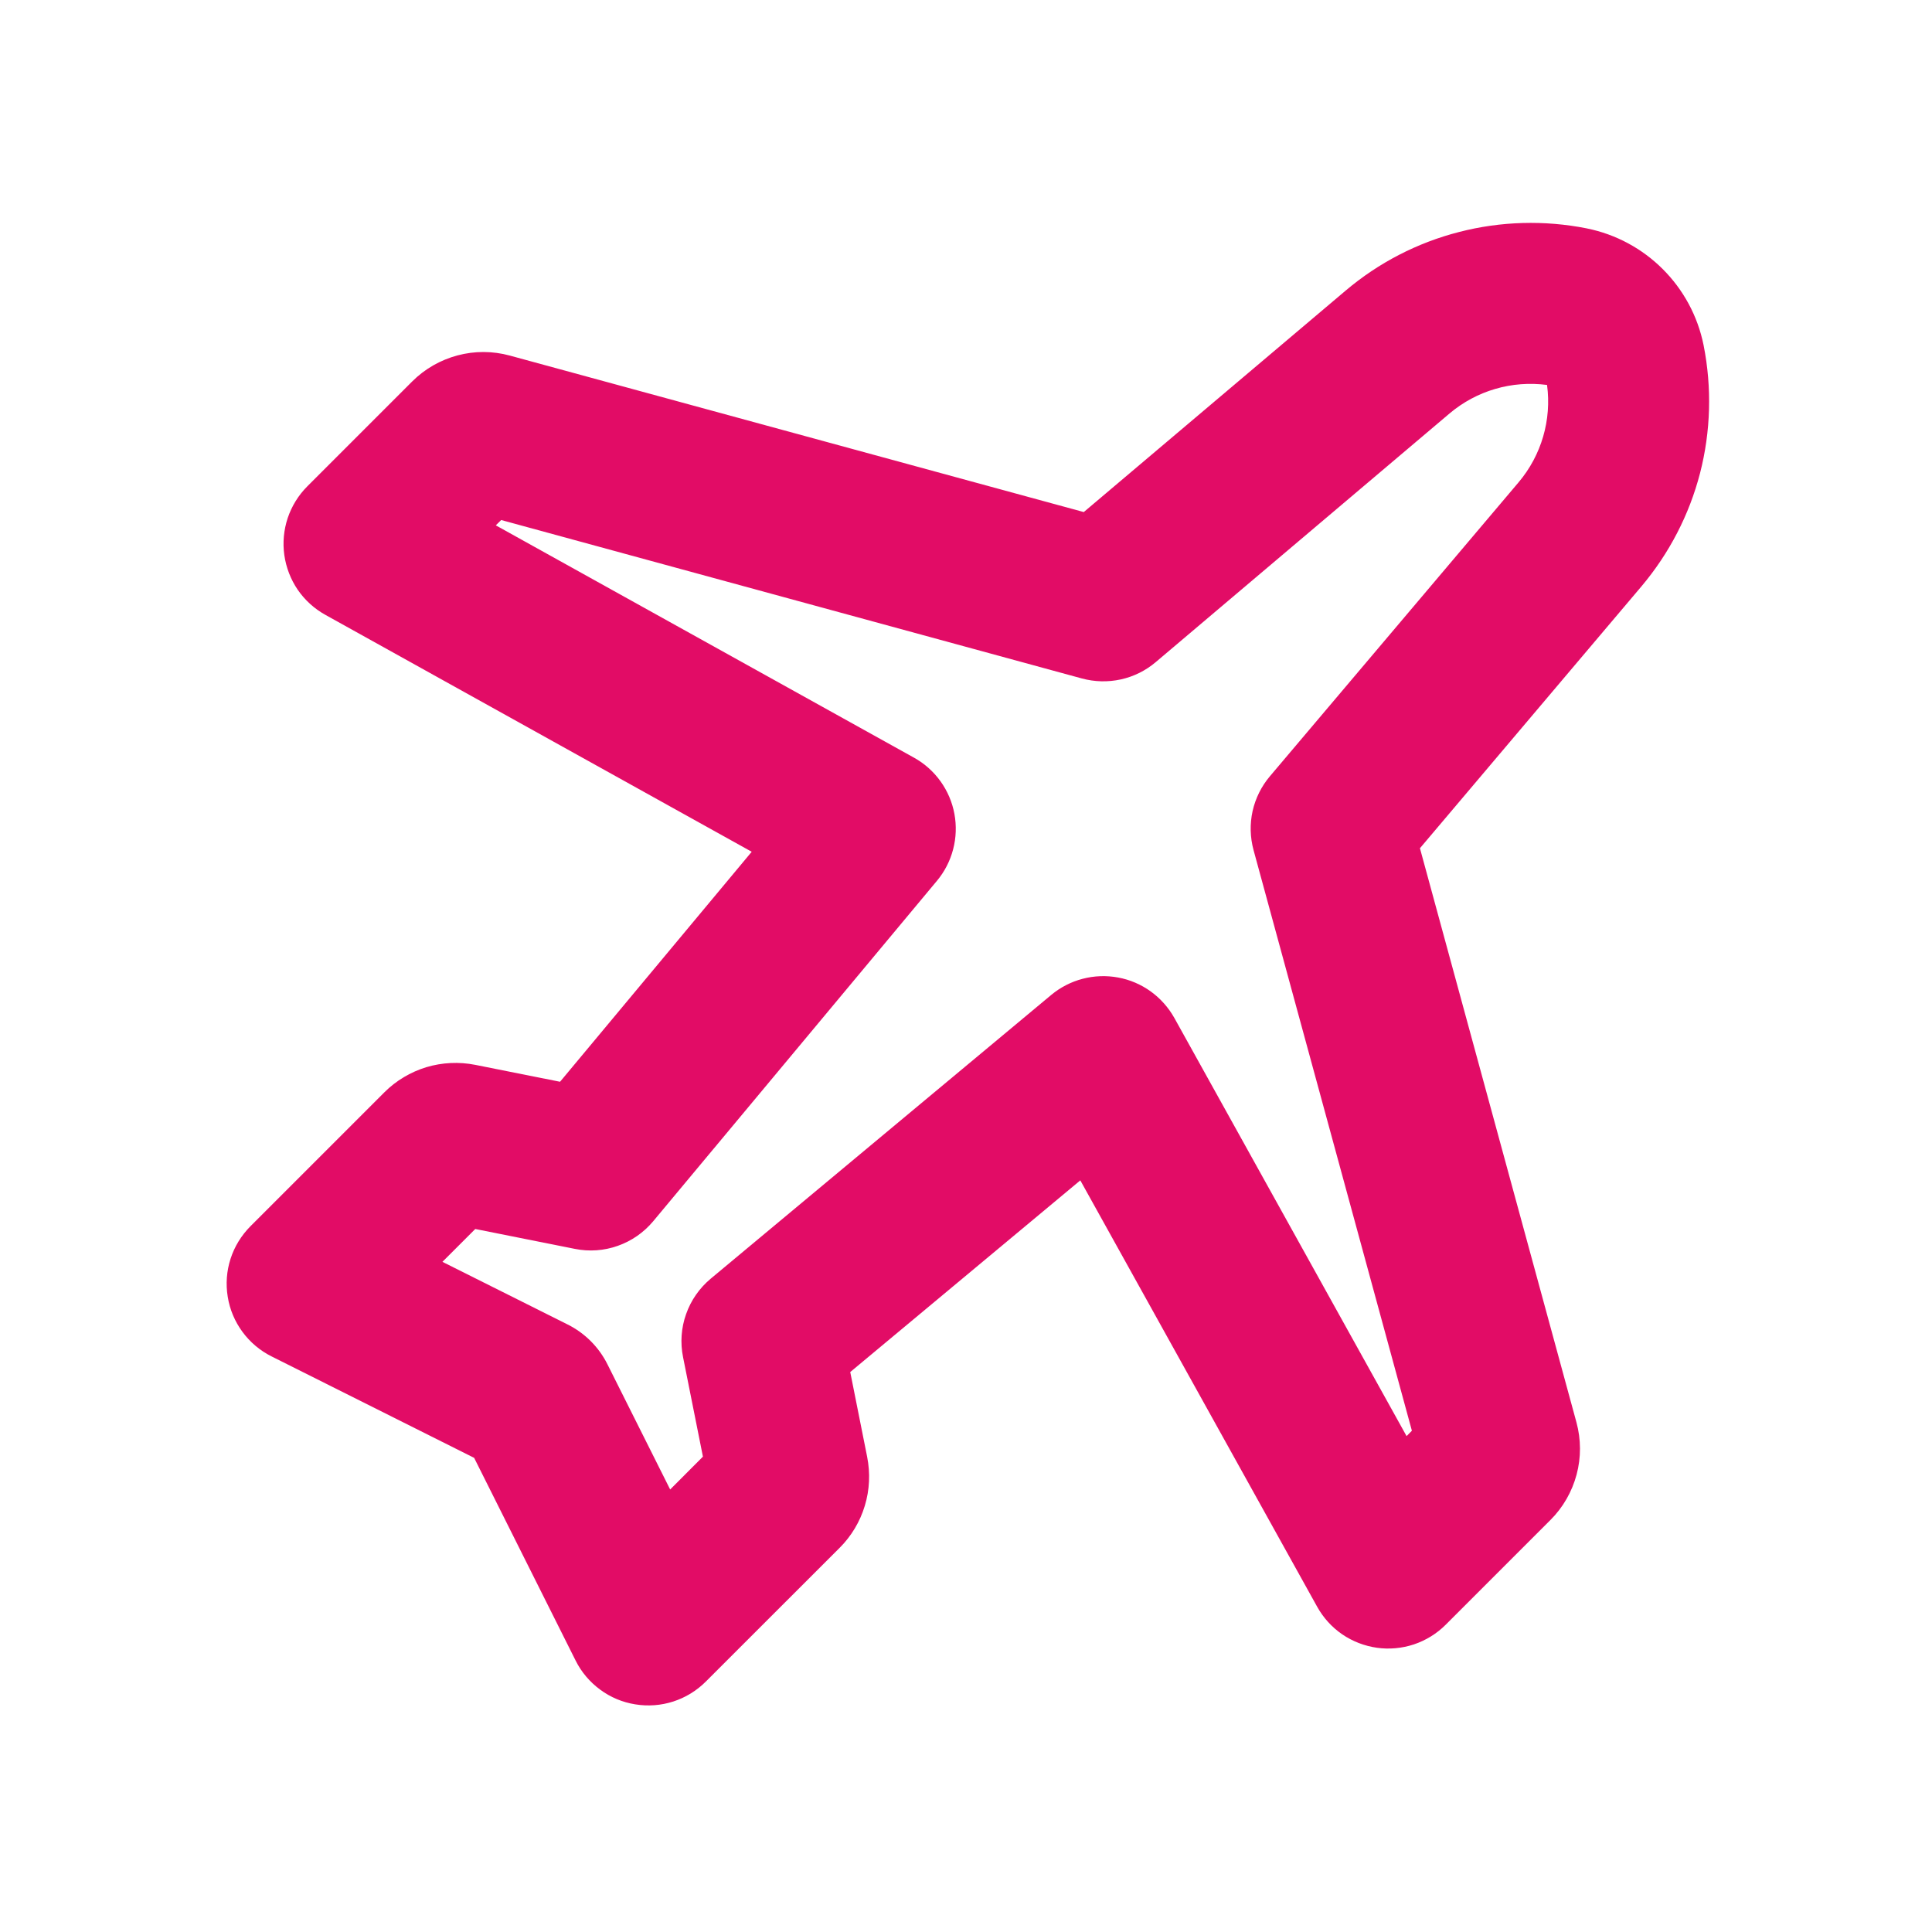 <svg width="24" height="24" viewBox="0 0 24 24" fill="none" xmlns="http://www.w3.org/2000/svg">
<path fill-rule="evenodd" clip-rule="evenodd" d="M19.71 2.837C20.443 2.984 21.016 3.557 21.163 4.29C21.267 4.816 21.252 5.358 21.119 5.876C20.985 6.395 20.735 6.876 20.39 7.285L17.639 10.537L19.583 17.668C19.641 17.881 19.642 18.105 19.585 18.318C19.528 18.531 19.417 18.725 19.261 18.881L17.959 20.183C17.848 20.294 17.713 20.377 17.565 20.427C17.417 20.476 17.259 20.491 17.104 20.469C16.95 20.447 16.802 20.39 16.673 20.302C16.544 20.213 16.438 20.096 16.362 19.959L13.42 14.663L10.562 17.044L10.772 18.097C10.812 18.299 10.803 18.508 10.743 18.705C10.684 18.902 10.576 19.082 10.431 19.227L8.767 20.89C8.654 21.003 8.515 21.088 8.363 21.137C8.211 21.186 8.049 21.198 7.891 21.172C7.733 21.147 7.583 21.084 7.455 20.989C7.326 20.894 7.221 20.77 7.15 20.627L5.89 18.11L3.374 16.85C3.231 16.779 3.107 16.674 3.012 16.545C2.917 16.416 2.854 16.267 2.829 16.109C2.803 15.951 2.815 15.789 2.864 15.637C2.913 15.485 2.998 15.347 3.111 15.233L4.775 13.569C4.92 13.424 5.1 13.317 5.296 13.257C5.493 13.198 5.702 13.188 5.904 13.228L6.957 13.438L9.338 10.581L4.042 7.638C3.905 7.562 3.788 7.456 3.699 7.327C3.611 7.198 3.554 7.05 3.532 6.896C3.51 6.741 3.525 6.583 3.574 6.435C3.624 6.287 3.707 6.152 3.818 6.041L5.12 4.739C5.276 4.583 5.47 4.472 5.683 4.415C5.896 4.358 6.12 4.359 6.333 4.417L13.463 6.361L16.716 3.61C17.125 3.264 17.606 3.015 18.125 2.882C18.643 2.748 19.186 2.733 19.711 2.837H19.71ZM19.218 4.782C19.002 4.754 18.783 4.77 18.575 4.831C18.366 4.892 18.173 4.996 18.007 5.136L14.357 8.225C14.232 8.331 14.083 8.405 13.923 8.44C13.763 8.475 13.597 8.471 13.439 8.428L6.226 6.46L6.159 6.526L11.354 9.412C11.484 9.484 11.596 9.584 11.683 9.705C11.77 9.826 11.829 9.964 11.856 10.11C11.883 10.256 11.878 10.407 11.84 10.551C11.803 10.694 11.734 10.828 11.639 10.942L8.115 15.17C7.998 15.31 7.846 15.416 7.675 15.476C7.504 15.537 7.319 15.55 7.141 15.514L5.904 15.267L5.496 15.675L7.053 16.454C7.266 16.561 7.438 16.733 7.545 16.946L8.325 18.503L8.732 18.095L8.485 16.858C8.449 16.68 8.462 16.495 8.523 16.324C8.583 16.153 8.689 16.001 8.829 15.884L13.058 12.36C13.172 12.265 13.306 12.196 13.449 12.159C13.593 12.121 13.744 12.116 13.89 12.143C14.036 12.17 14.174 12.229 14.295 12.316C14.415 12.403 14.515 12.515 14.588 12.645L17.473 17.84L17.539 17.773L15.572 10.56C15.529 10.402 15.525 10.236 15.56 10.076C15.596 9.916 15.67 9.767 15.776 9.642L18.864 5.992C19.149 5.655 19.276 5.216 19.218 4.782Z" fill="#E20C66"/>
</svg>
